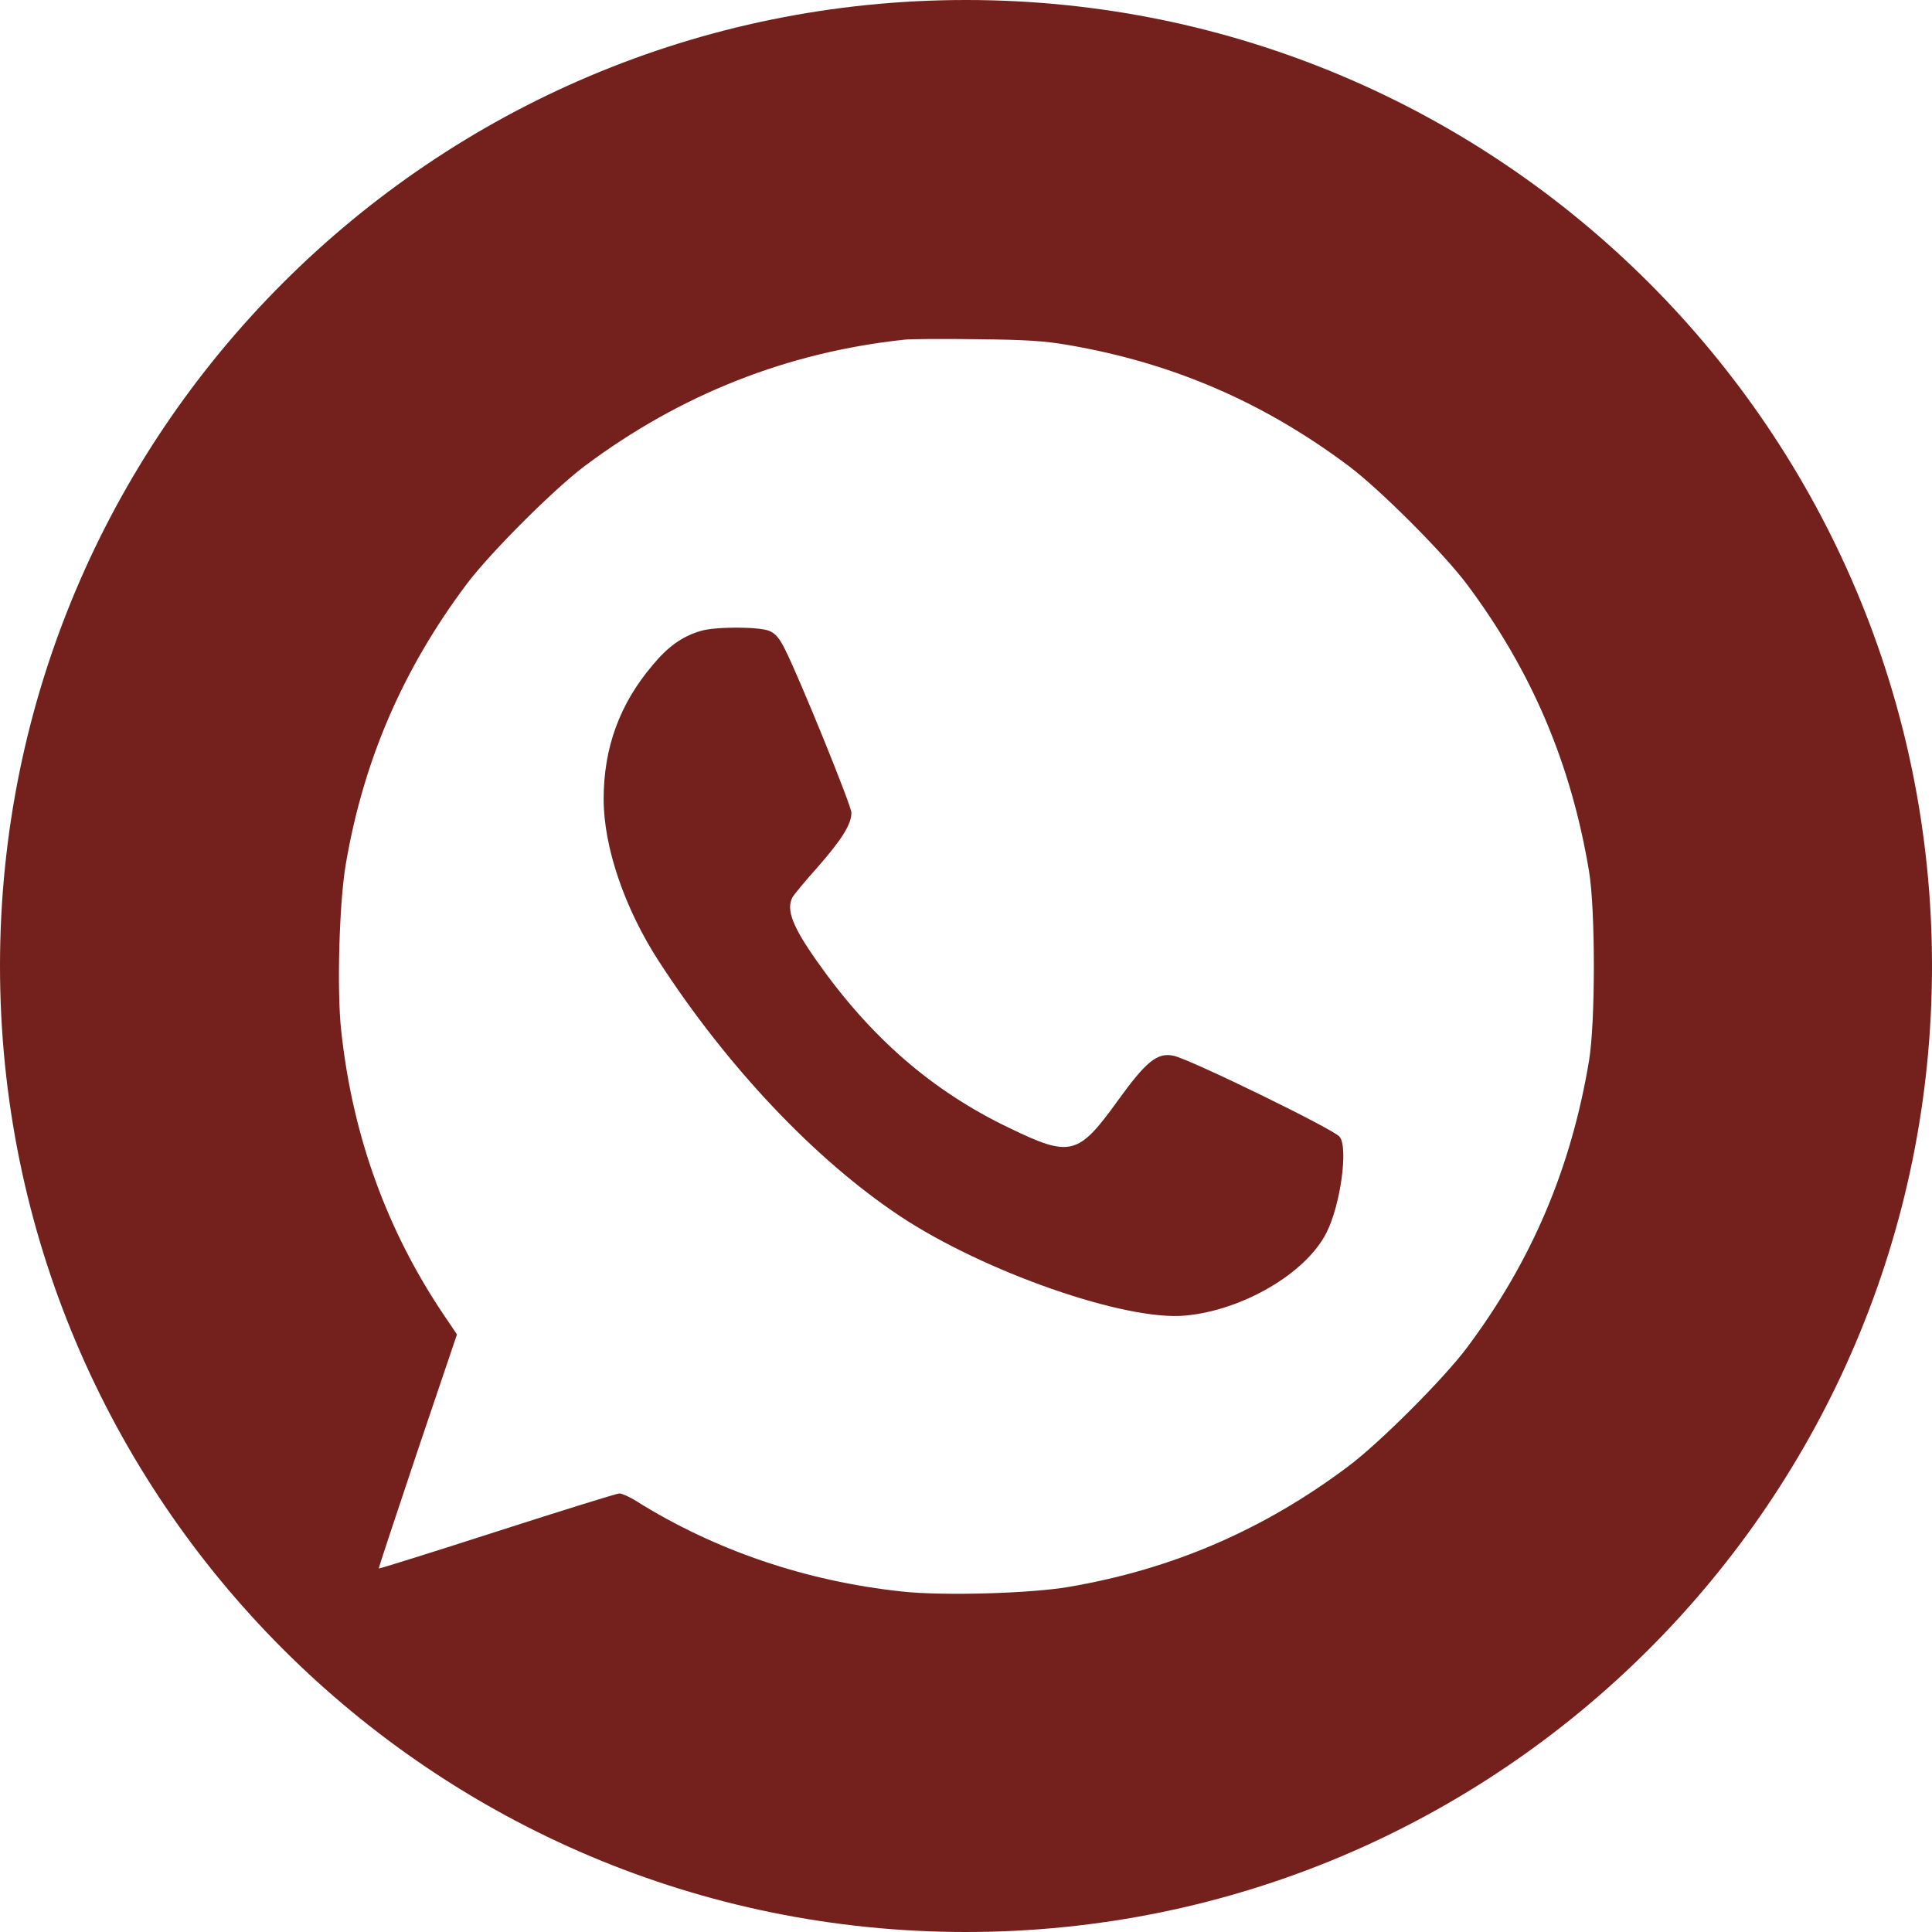 <?xml version="1.0" encoding="UTF-8"?> <svg xmlns="http://www.w3.org/2000/svg" width="40" height="40" viewBox="0 0 40 40" fill="none"> <path fill-rule="evenodd" clip-rule="evenodd" d="M20 40C31.046 40 40 31.046 40 20C40 8.954 31.046 0 20 0C8.954 0 0 8.954 0 20C0 31.046 8.954 40 20 40ZM12.112 9.644C14.088 8.166 16.302 7.292 18.72 7.033C18.832 7.018 19.507 7.013 20.218 7.023C21.254 7.033 21.635 7.059 22.128 7.145C24.281 7.516 26.161 8.328 27.918 9.644C28.563 10.126 29.889 11.452 30.371 12.097C31.712 13.89 32.53 15.815 32.9 18.044C33.032 18.847 33.032 21.153 32.9 21.955C32.53 24.185 31.712 26.11 30.371 27.903C29.889 28.548 28.563 29.873 27.918 30.356C26.161 31.676 24.271 32.489 22.128 32.855C21.336 32.992 19.507 33.043 18.679 32.951C16.683 32.738 14.804 32.098 13.179 31.082C13.037 30.991 12.874 30.92 12.823 30.92C12.773 30.92 11.63 31.275 10.289 31.707C8.948 32.139 7.846 32.484 7.841 32.474C7.836 32.469 8.196 31.377 8.643 30.046L9.461 27.628L9.197 27.237C8.008 25.475 7.297 23.509 7.064 21.336C6.972 20.508 7.023 18.679 7.16 17.887C7.526 15.744 8.339 13.859 9.659 12.097C10.142 11.452 11.467 10.126 12.112 9.644ZM16.252 13.443C16.135 13.209 16.058 13.118 15.927 13.062C15.703 12.971 14.789 12.971 14.494 13.067C14.123 13.179 13.829 13.387 13.514 13.768C12.828 14.575 12.498 15.48 12.498 16.546C12.498 17.537 12.93 18.806 13.641 19.903C15.053 22.082 16.866 24.002 18.628 25.175C20.371 26.333 23.311 27.359 24.546 27.237C25.734 27.126 27.039 26.359 27.461 25.526C27.755 24.952 27.918 23.753 27.735 23.535C27.608 23.377 24.647 21.935 24.302 21.859C23.961 21.783 23.728 21.976 23.139 22.793C22.321 23.926 22.163 23.966 20.894 23.352C19.294 22.585 18.024 21.478 16.912 19.898C16.404 19.177 16.272 18.832 16.409 18.573C16.439 18.522 16.678 18.232 16.937 17.943C17.43 17.379 17.628 17.064 17.628 16.826C17.628 16.683 16.546 14.022 16.252 13.443Z" fill="#74211E"></path> </svg> 